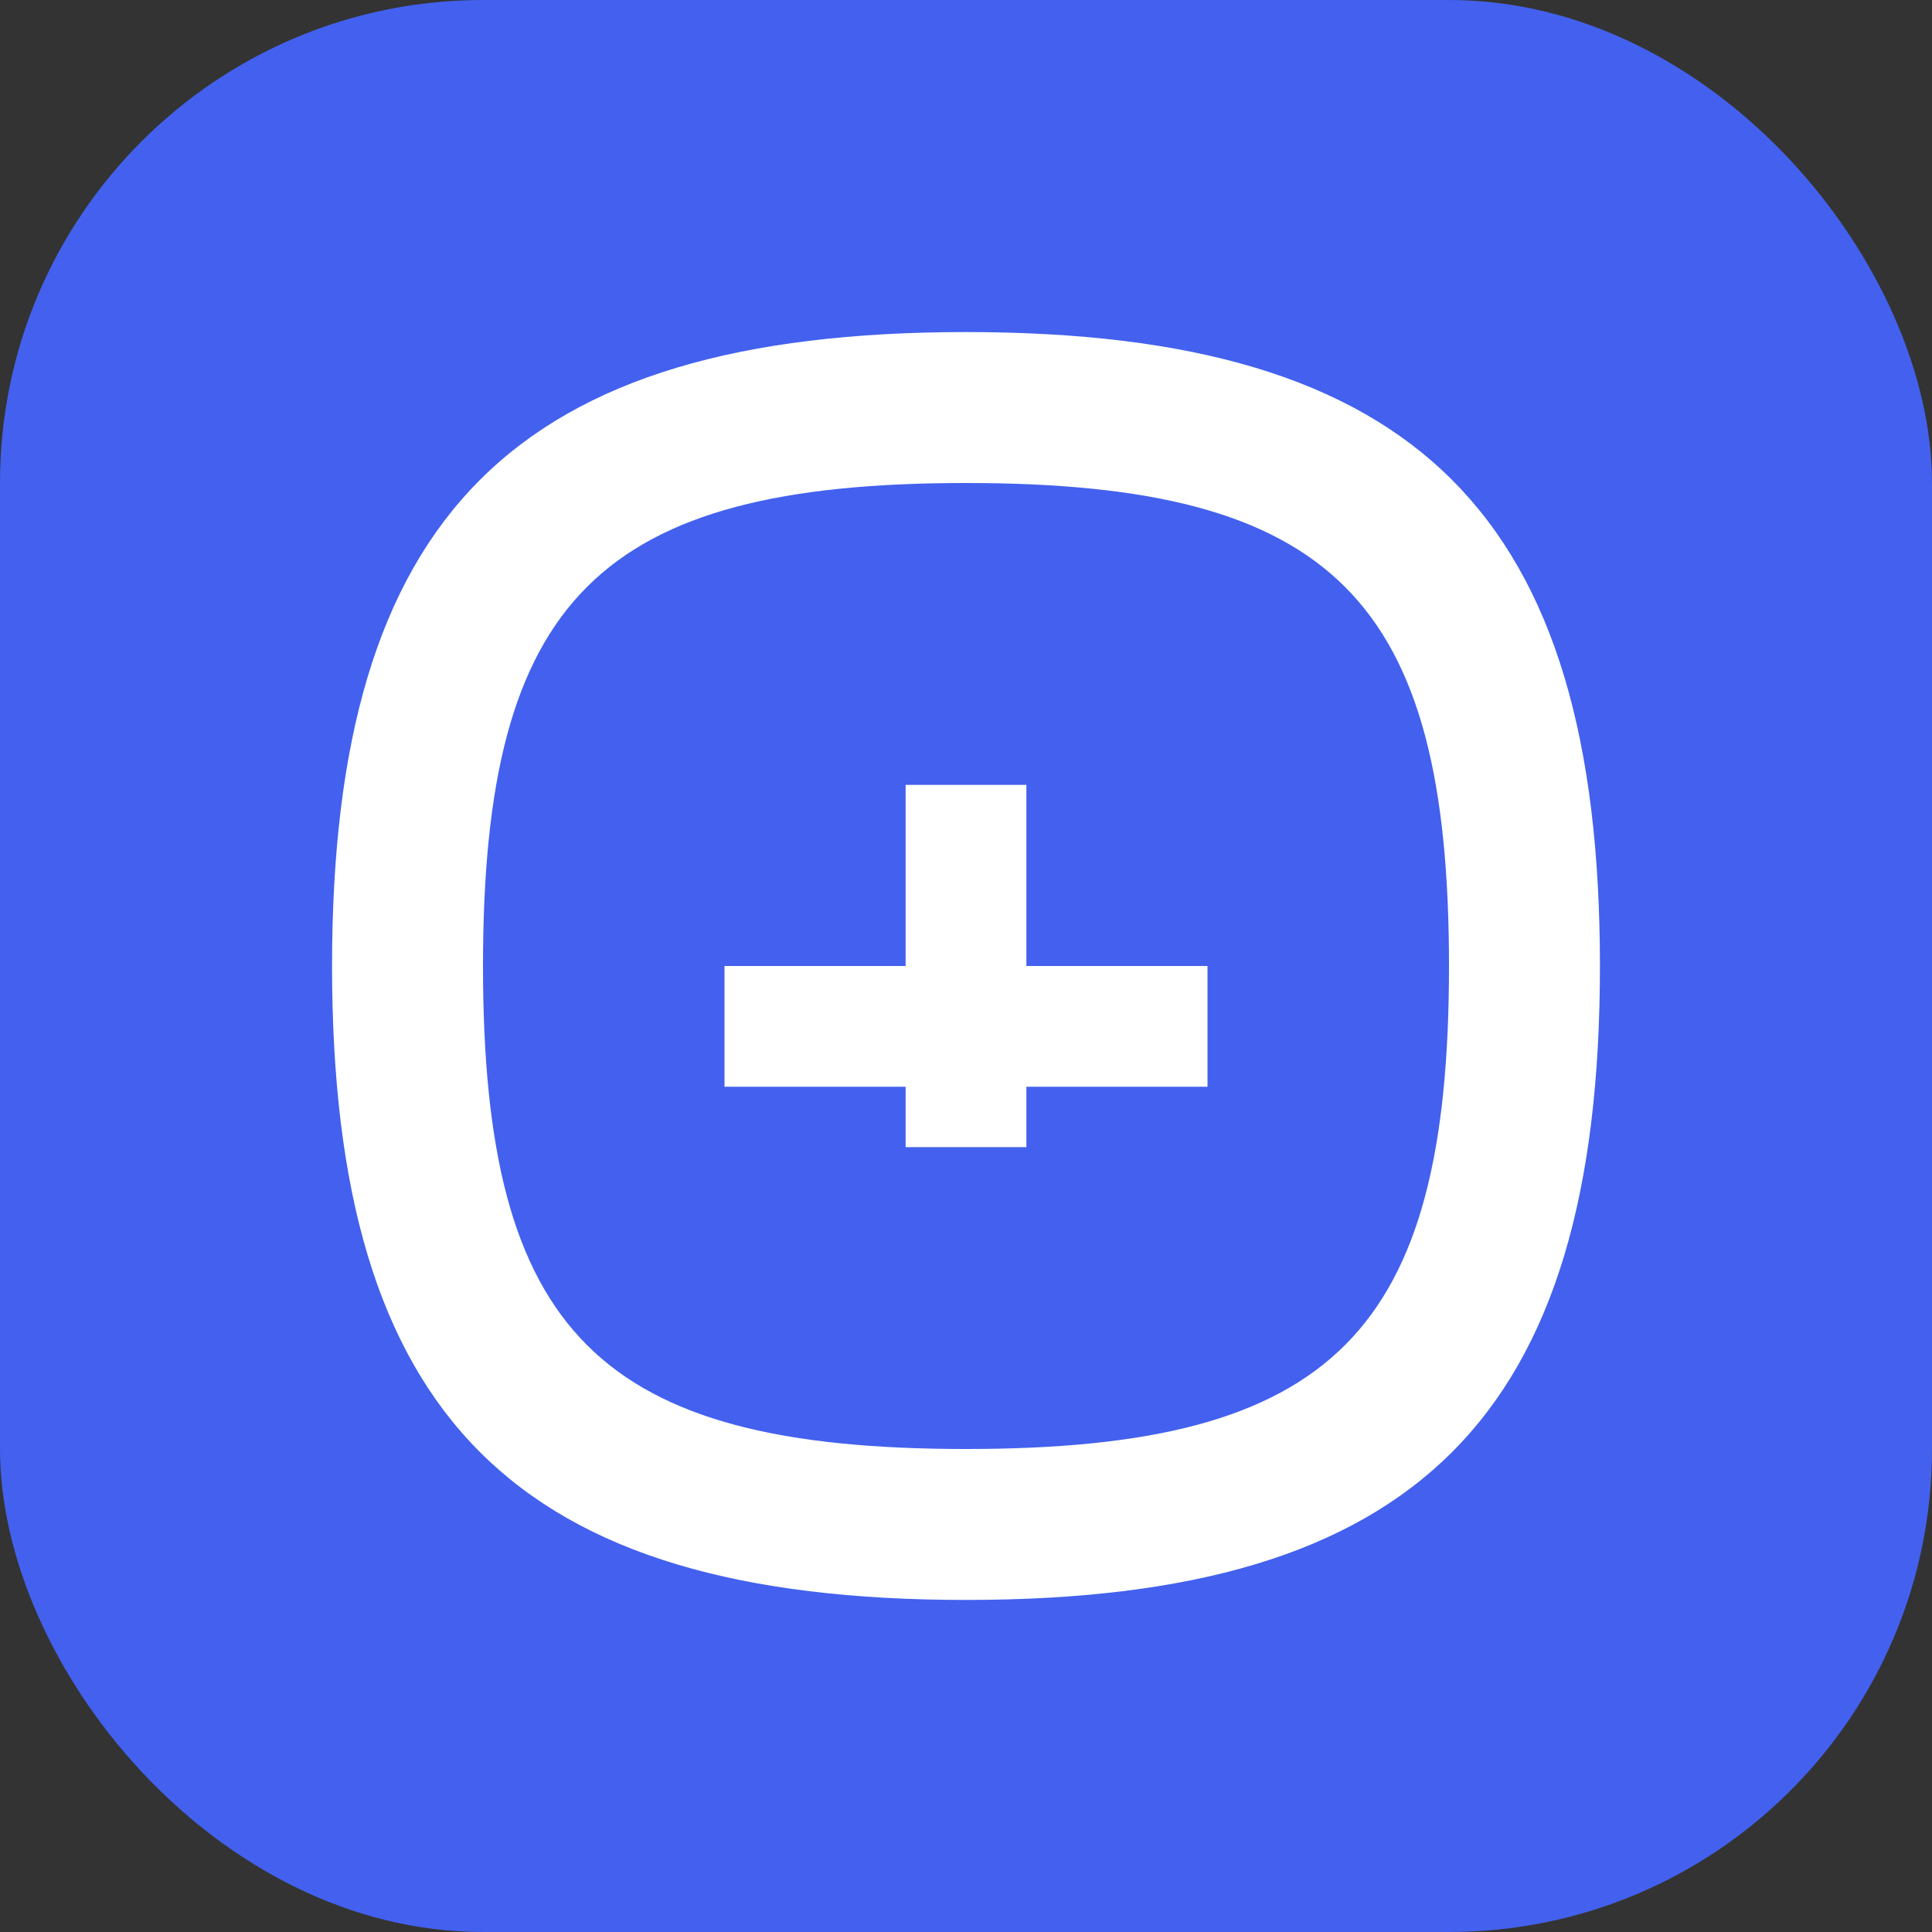 <svg xmlns="http://www.w3.org/2000/svg" width="512" height="512" viewBox="0 0 512 512" fill="none">
  <rect x="0" y="0" width="512" height="512" fill="#333333" stroke="none"/>
  <rect width="512" height="512" rx="128" fill="#4361EE"/>
  <path d="M256 88C136.5 88 88 136.5 88 256C88 375.5 136.5 424 256 424C375.5 424 424 375.5 424 256C424 136.5 375.5 88 256 88ZM256 384C158.8 384 128 353.2 128 256C128 158.8 158.8 128 256 128C353.2 128 384 158.8 384 256C384 353.2 353.2 384 256 384Z" fill="white"/>
  <path d="M240 208H272V304H240V208Z" fill="white"/>
  <path d="M192 256H320V288H192V256Z" fill="white"/>
</svg>
